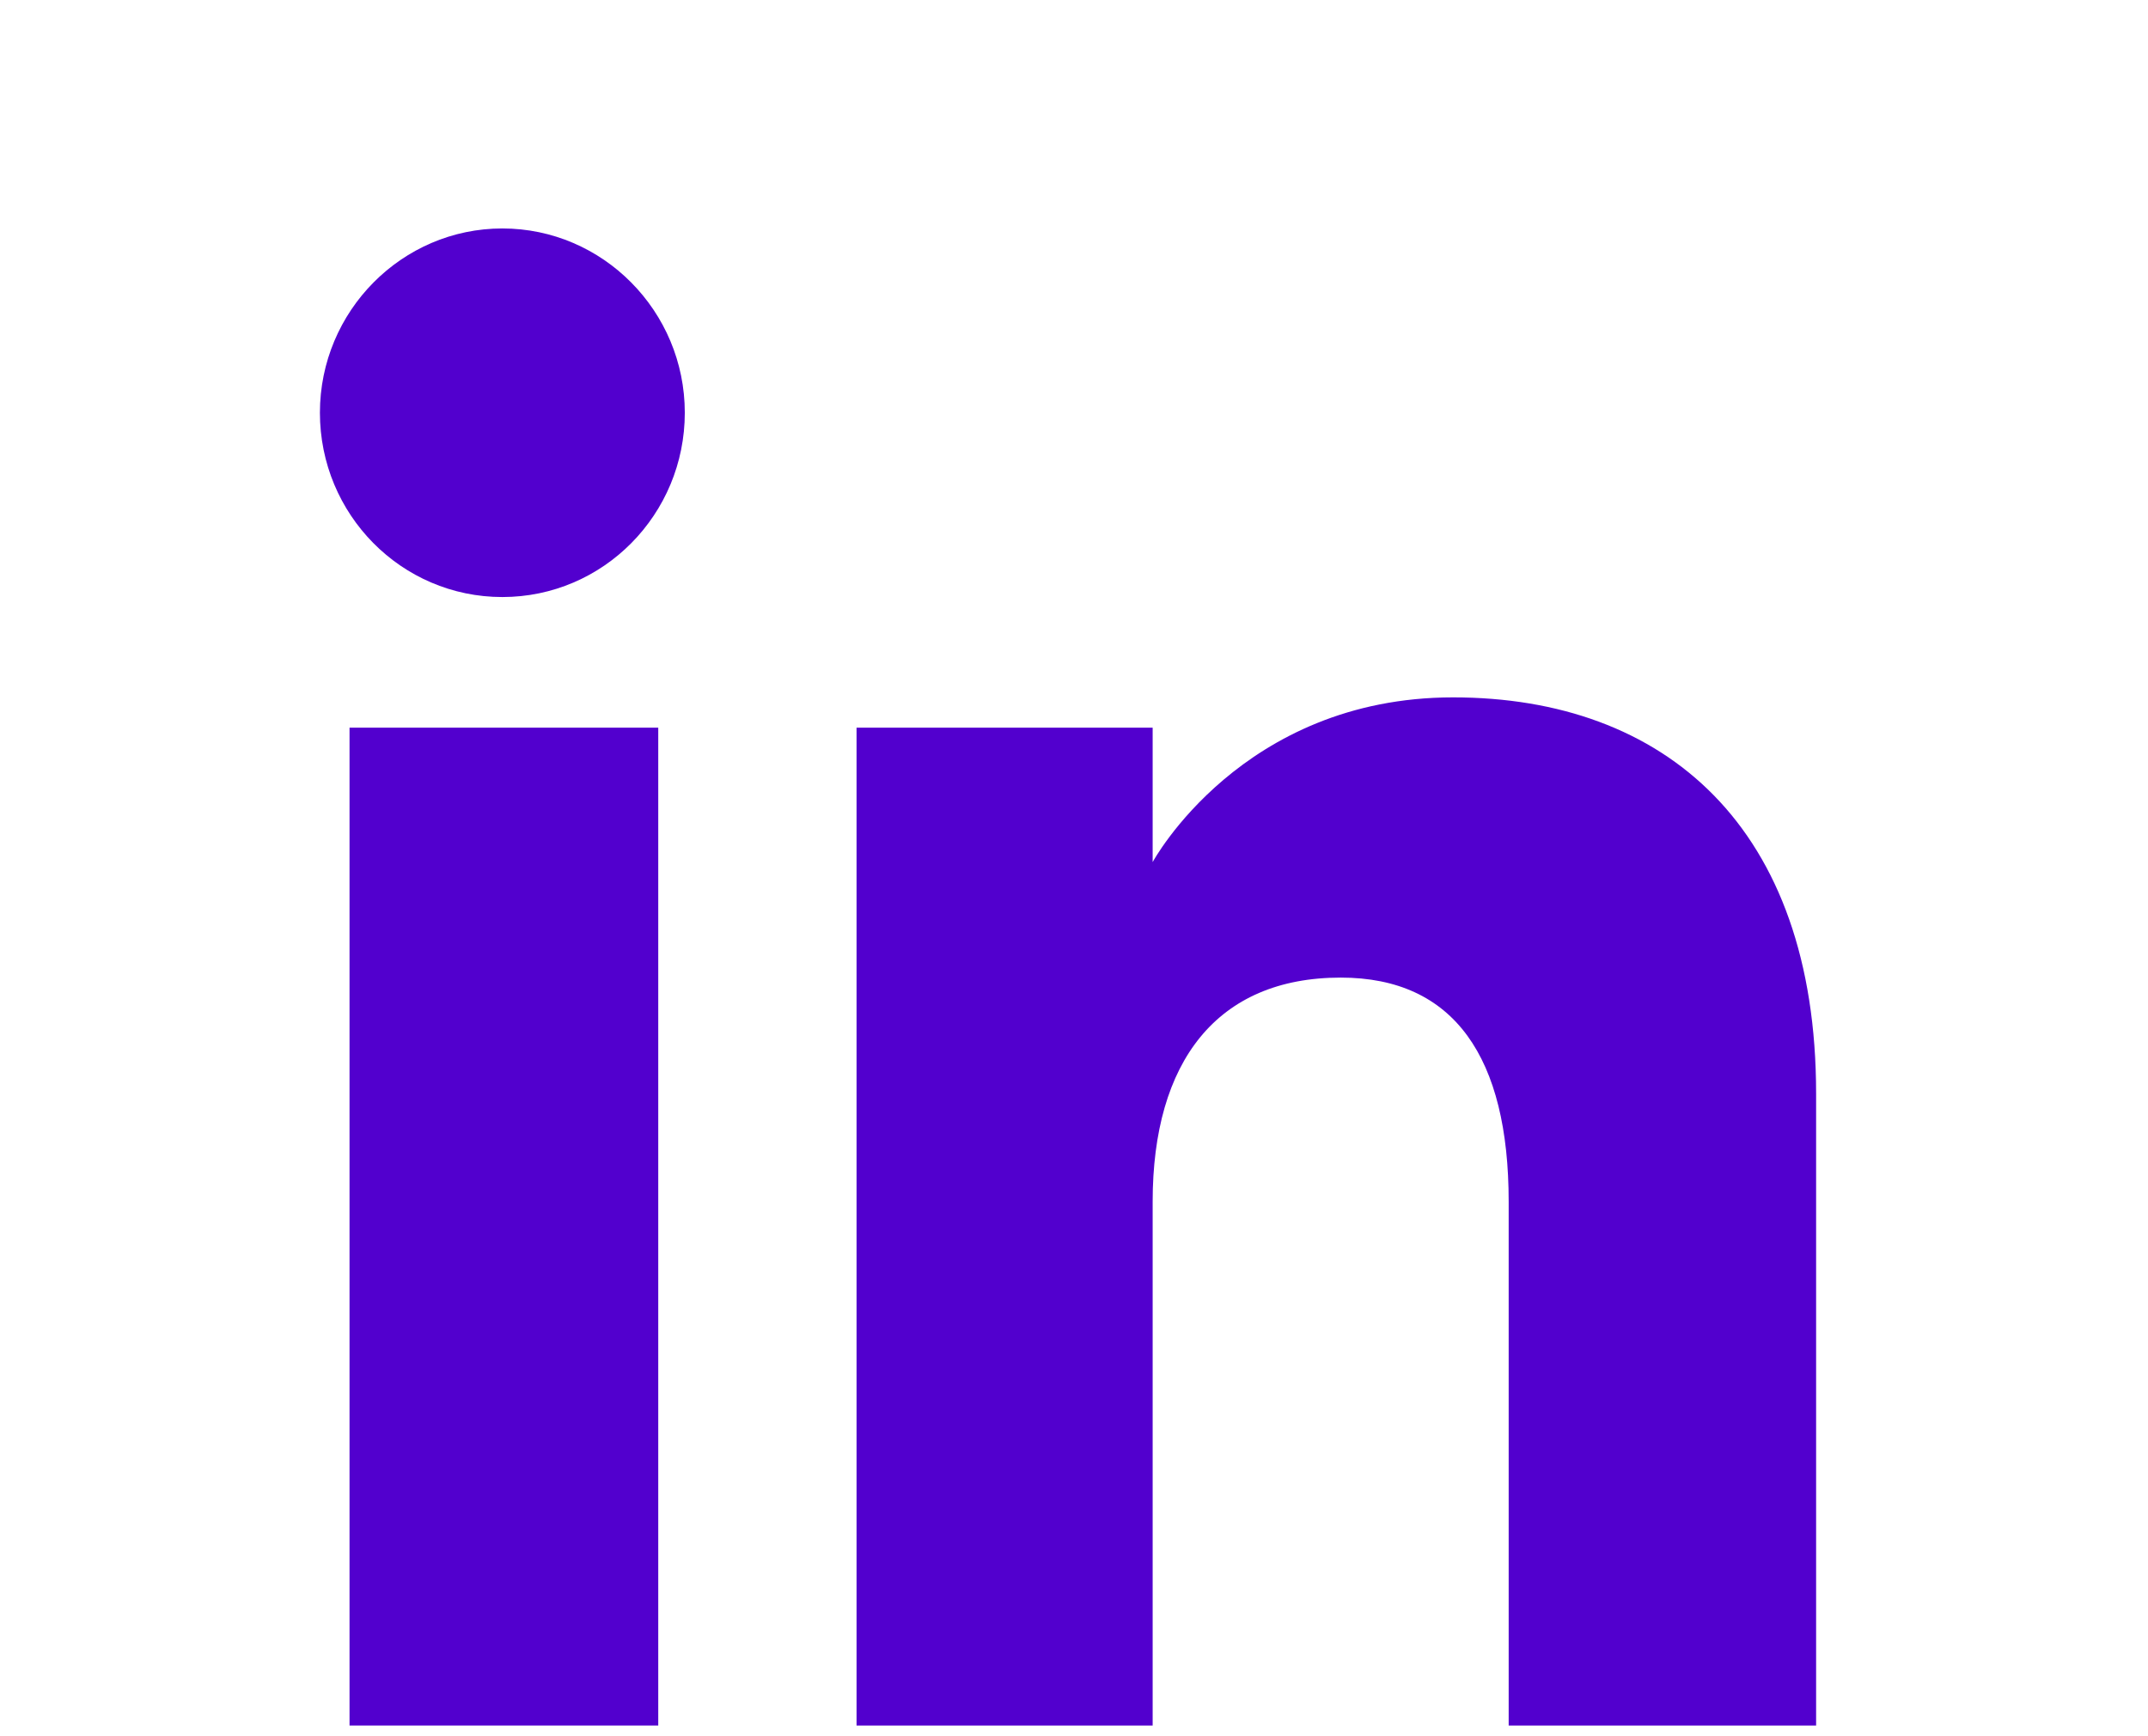 <svg width="47" height="38" viewBox="0 0 47 38" fill="none" xmlns="http://www.w3.org/2000/svg">
<path d="M14.403 15.926H7.648V37.765H14.403V15.926Z" fill="#5200CE"/>
<path d="M10.992 13.067C13.202 13.067 14.984 11.257 14.984 9.033C14.984 6.81 13.188 5 10.992 5C8.796 5 7 6.81 7 9.033C7 11.257 8.782 13.067 10.992 13.067Z" fill="#5200CE"/>
<path d="M25.221 26.3C25.221 23.233 26.63 21.396 29.337 21.396C31.823 21.396 33.011 23.151 33.011 26.3V37.765H39.738V23.938C39.738 18.095 36.423 15.263 31.796 15.263C27.168 15.263 25.221 18.868 25.221 18.868V15.926H18.742V37.765H25.221V26.3V26.3Z" fill="#5200CE"/>
</svg>
